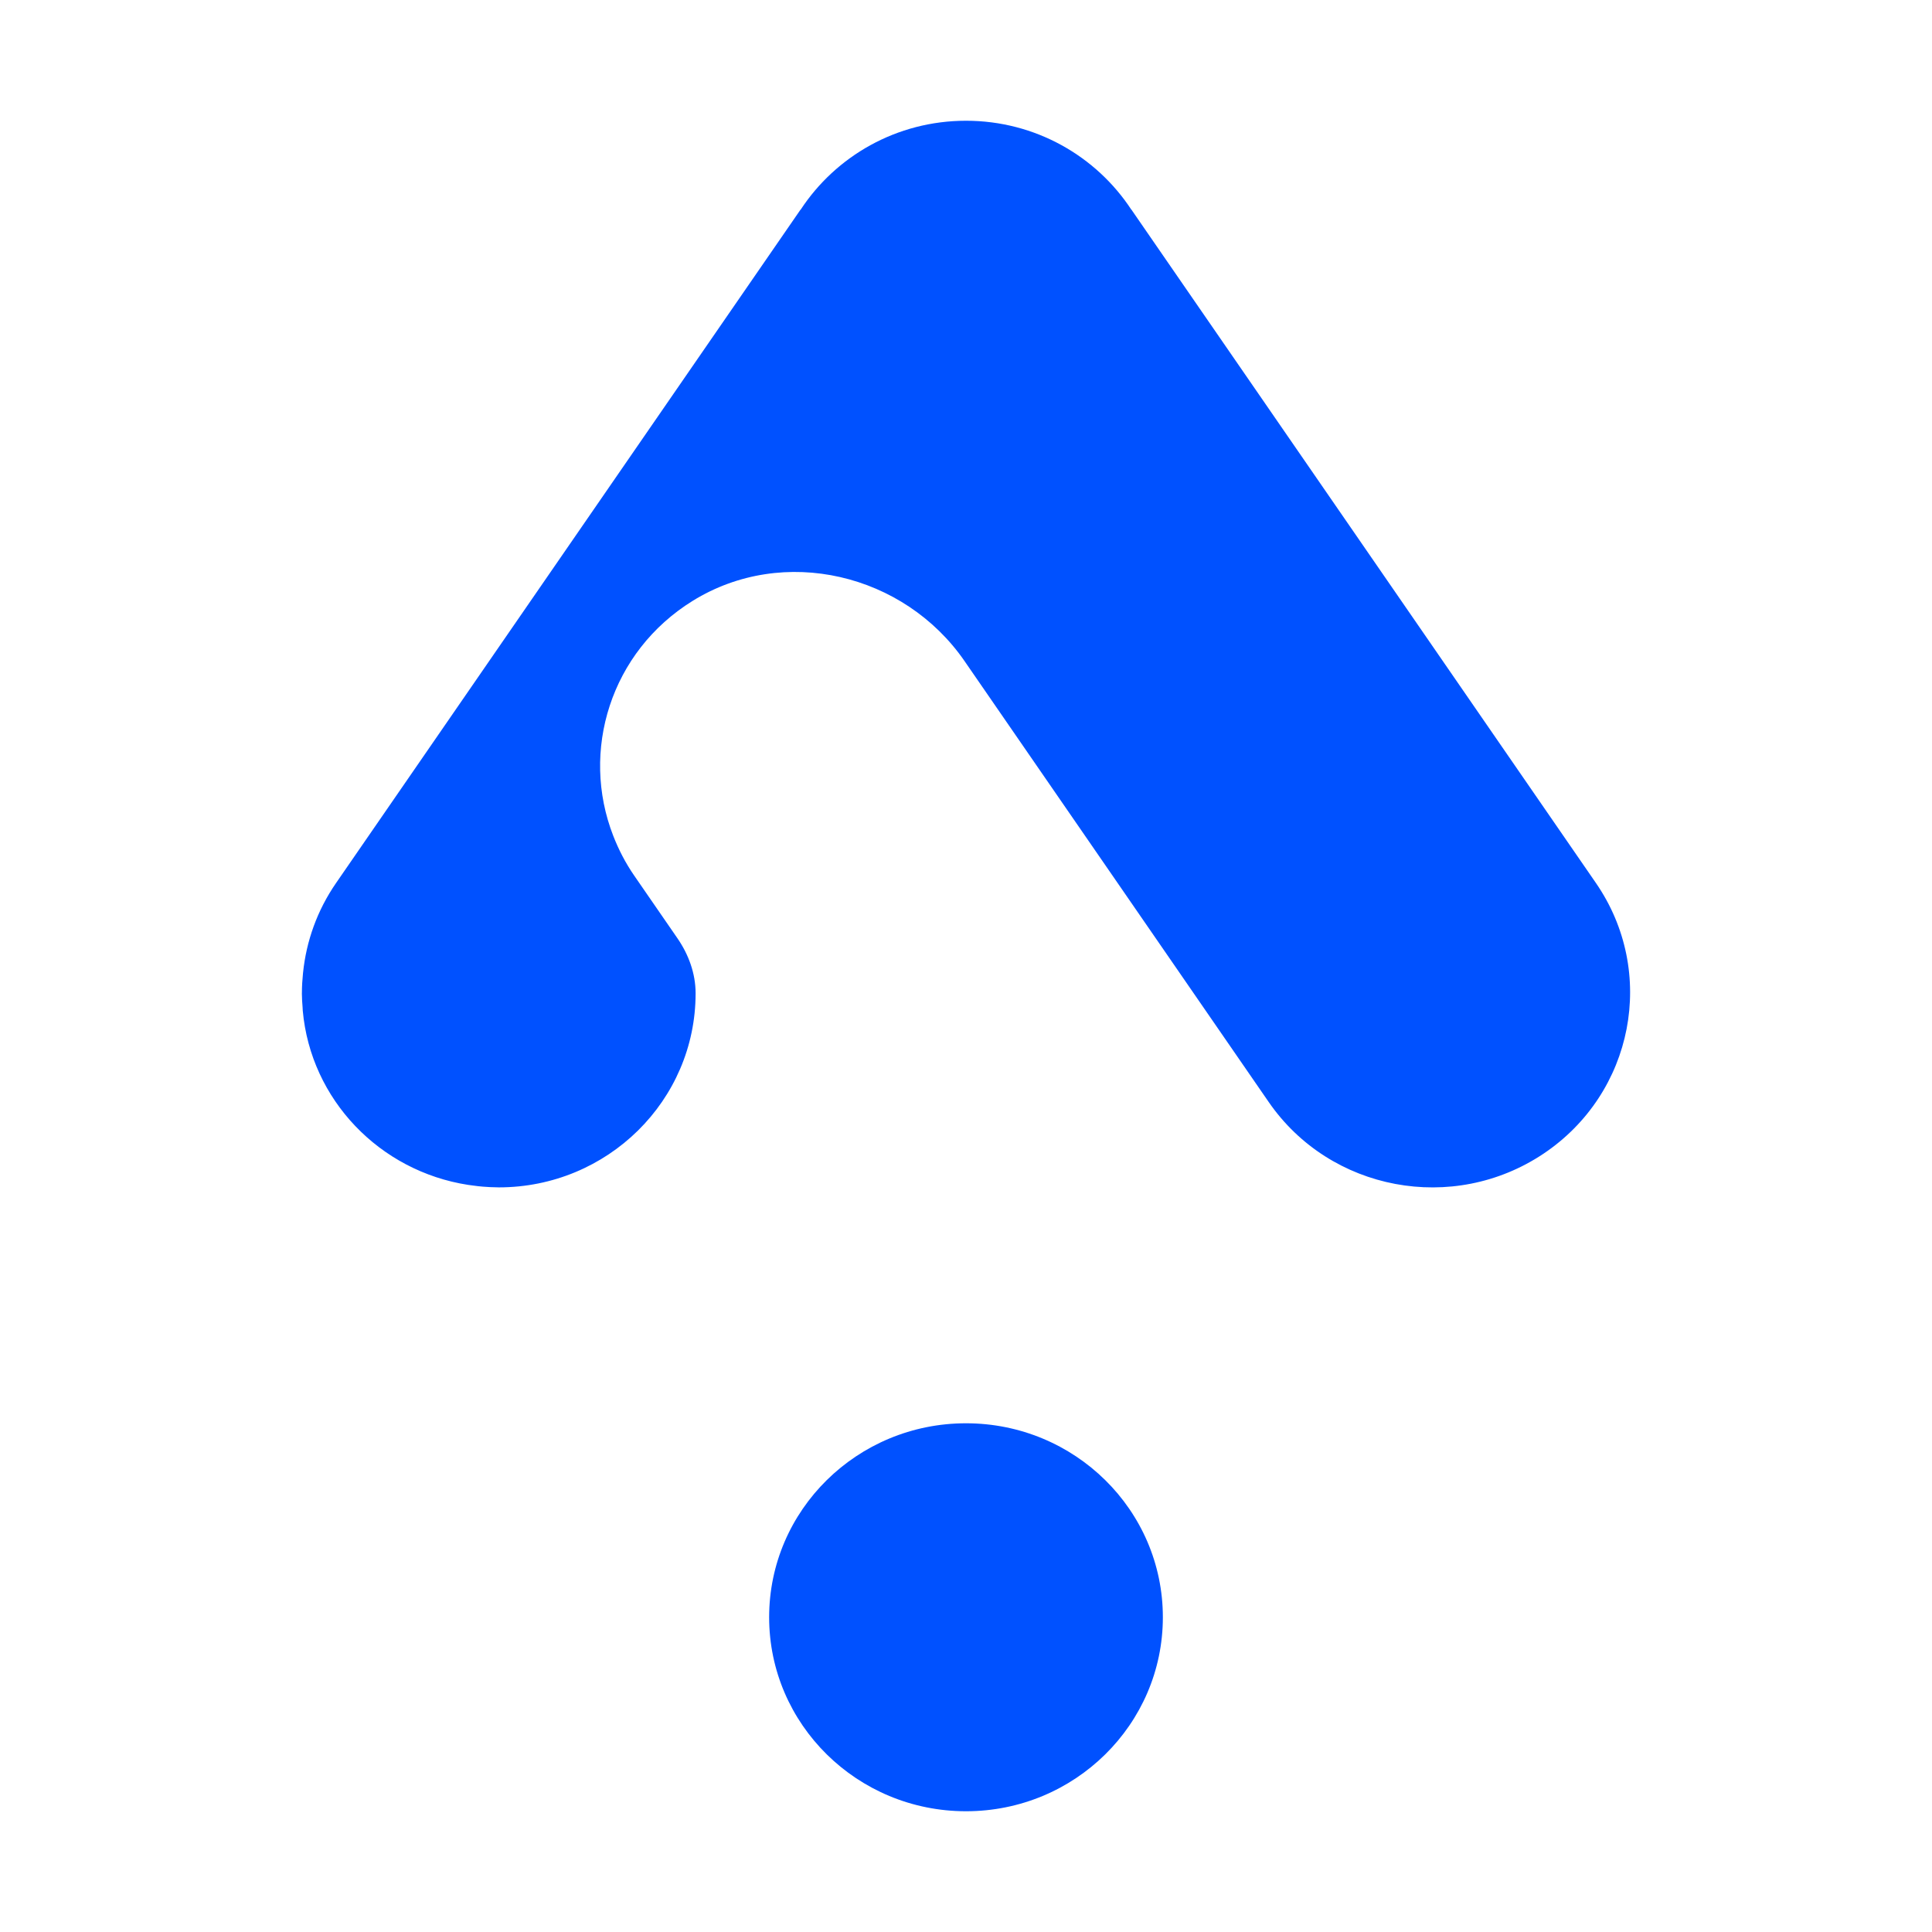 <svg width="48" height="48" viewBox="0 0 48 48" fill="none" xmlns="http://www.w3.org/2000/svg">
<g filter="url(#filter0_b_14138_1911)">
<path d="M24 35.361C21.299 35.361 19.109 37.518 19.109 40.18C19.109 42.842 21.299 45 24 45C26.701 45 28.891 42.842 28.891 40.18C28.891 37.518 26.701 35.361 24 35.361Z" fill="#0051FF"/>
</g>
<g filter="url(#filter1_b_14138_1911)">
<path d="M39.649 21.936L28.132 5.24C28.126 5.23 28.119 5.221 28.113 5.211H28.109C27.238 3.882 25.725 3 24 3C22.275 3 20.762 3.882 19.891 5.211H19.887C19.881 5.221 19.874 5.23 19.867 5.24L8.351 21.936C7.876 22.623 7.61 23.388 7.53 24.161C7.529 24.167 7.528 24.172 7.528 24.178C7.512 24.34 7.501 24.5 7.501 24.661C7.501 24.668 7.5 24.674 7.5 24.681C7.5 24.8 7.509 24.916 7.518 25.032C7.52 25.058 7.52 25.083 7.522 25.109C7.72 27.32 9.432 29.098 11.63 29.438C11.673 29.444 11.715 29.45 11.758 29.455C11.837 29.466 11.916 29.476 11.997 29.482C12.119 29.492 12.241 29.498 12.363 29.499C12.373 29.5 12.382 29.5 12.391 29.5H12.394C15.094 29.499 17.282 27.342 17.282 24.681V24.673C17.281 24.186 17.109 23.715 16.832 23.313L15.756 21.753C15.539 21.439 15.369 21.107 15.236 20.766C14.414 18.661 15.169 16.192 17.208 14.929C19.468 13.529 22.465 14.251 23.965 16.426L24 16.477L31.521 27.38C33.047 29.592 36.103 30.166 38.348 28.663C40.592 27.159 41.175 24.147 39.649 21.936Z" fill="#0051FF"/>
</g>
<defs>
<filter id="filter0_b_14138_1911" x="15.941" y="32.193" width="16.118" height="15.975" filterUnits="userSpaceOnUse" color-interpolation-filters="sRGB">
<feFlood flood-opacity="0" result="BackgroundImageFix"/>
<feGaussianBlur in="BackgroundImageFix" stdDeviation="1.584"/>
<feComposite in2="SourceAlpha" operator="in" result="effect1_backgroundBlur_14138_1911"/>
<feBlend mode="normal" in="SourceGraphic" in2="effect1_backgroundBlur_14138_1911" result="shape"/>
</filter>
<filter id="filter1_b_14138_1911" x="4.332" y="-0.168" width="39.336" height="32.837" filterUnits="userSpaceOnUse" color-interpolation-filters="sRGB">
<feFlood flood-opacity="0" result="BackgroundImageFix"/>
<feGaussianBlur in="BackgroundImageFix" stdDeviation="1.584"/>
<feComposite in2="SourceAlpha" operator="in" result="effect1_backgroundBlur_14138_1911"/>
<feBlend mode="normal" in="SourceGraphic" in2="effect1_backgroundBlur_14138_1911" result="shape"/>
</filter>
</defs>
</svg>
